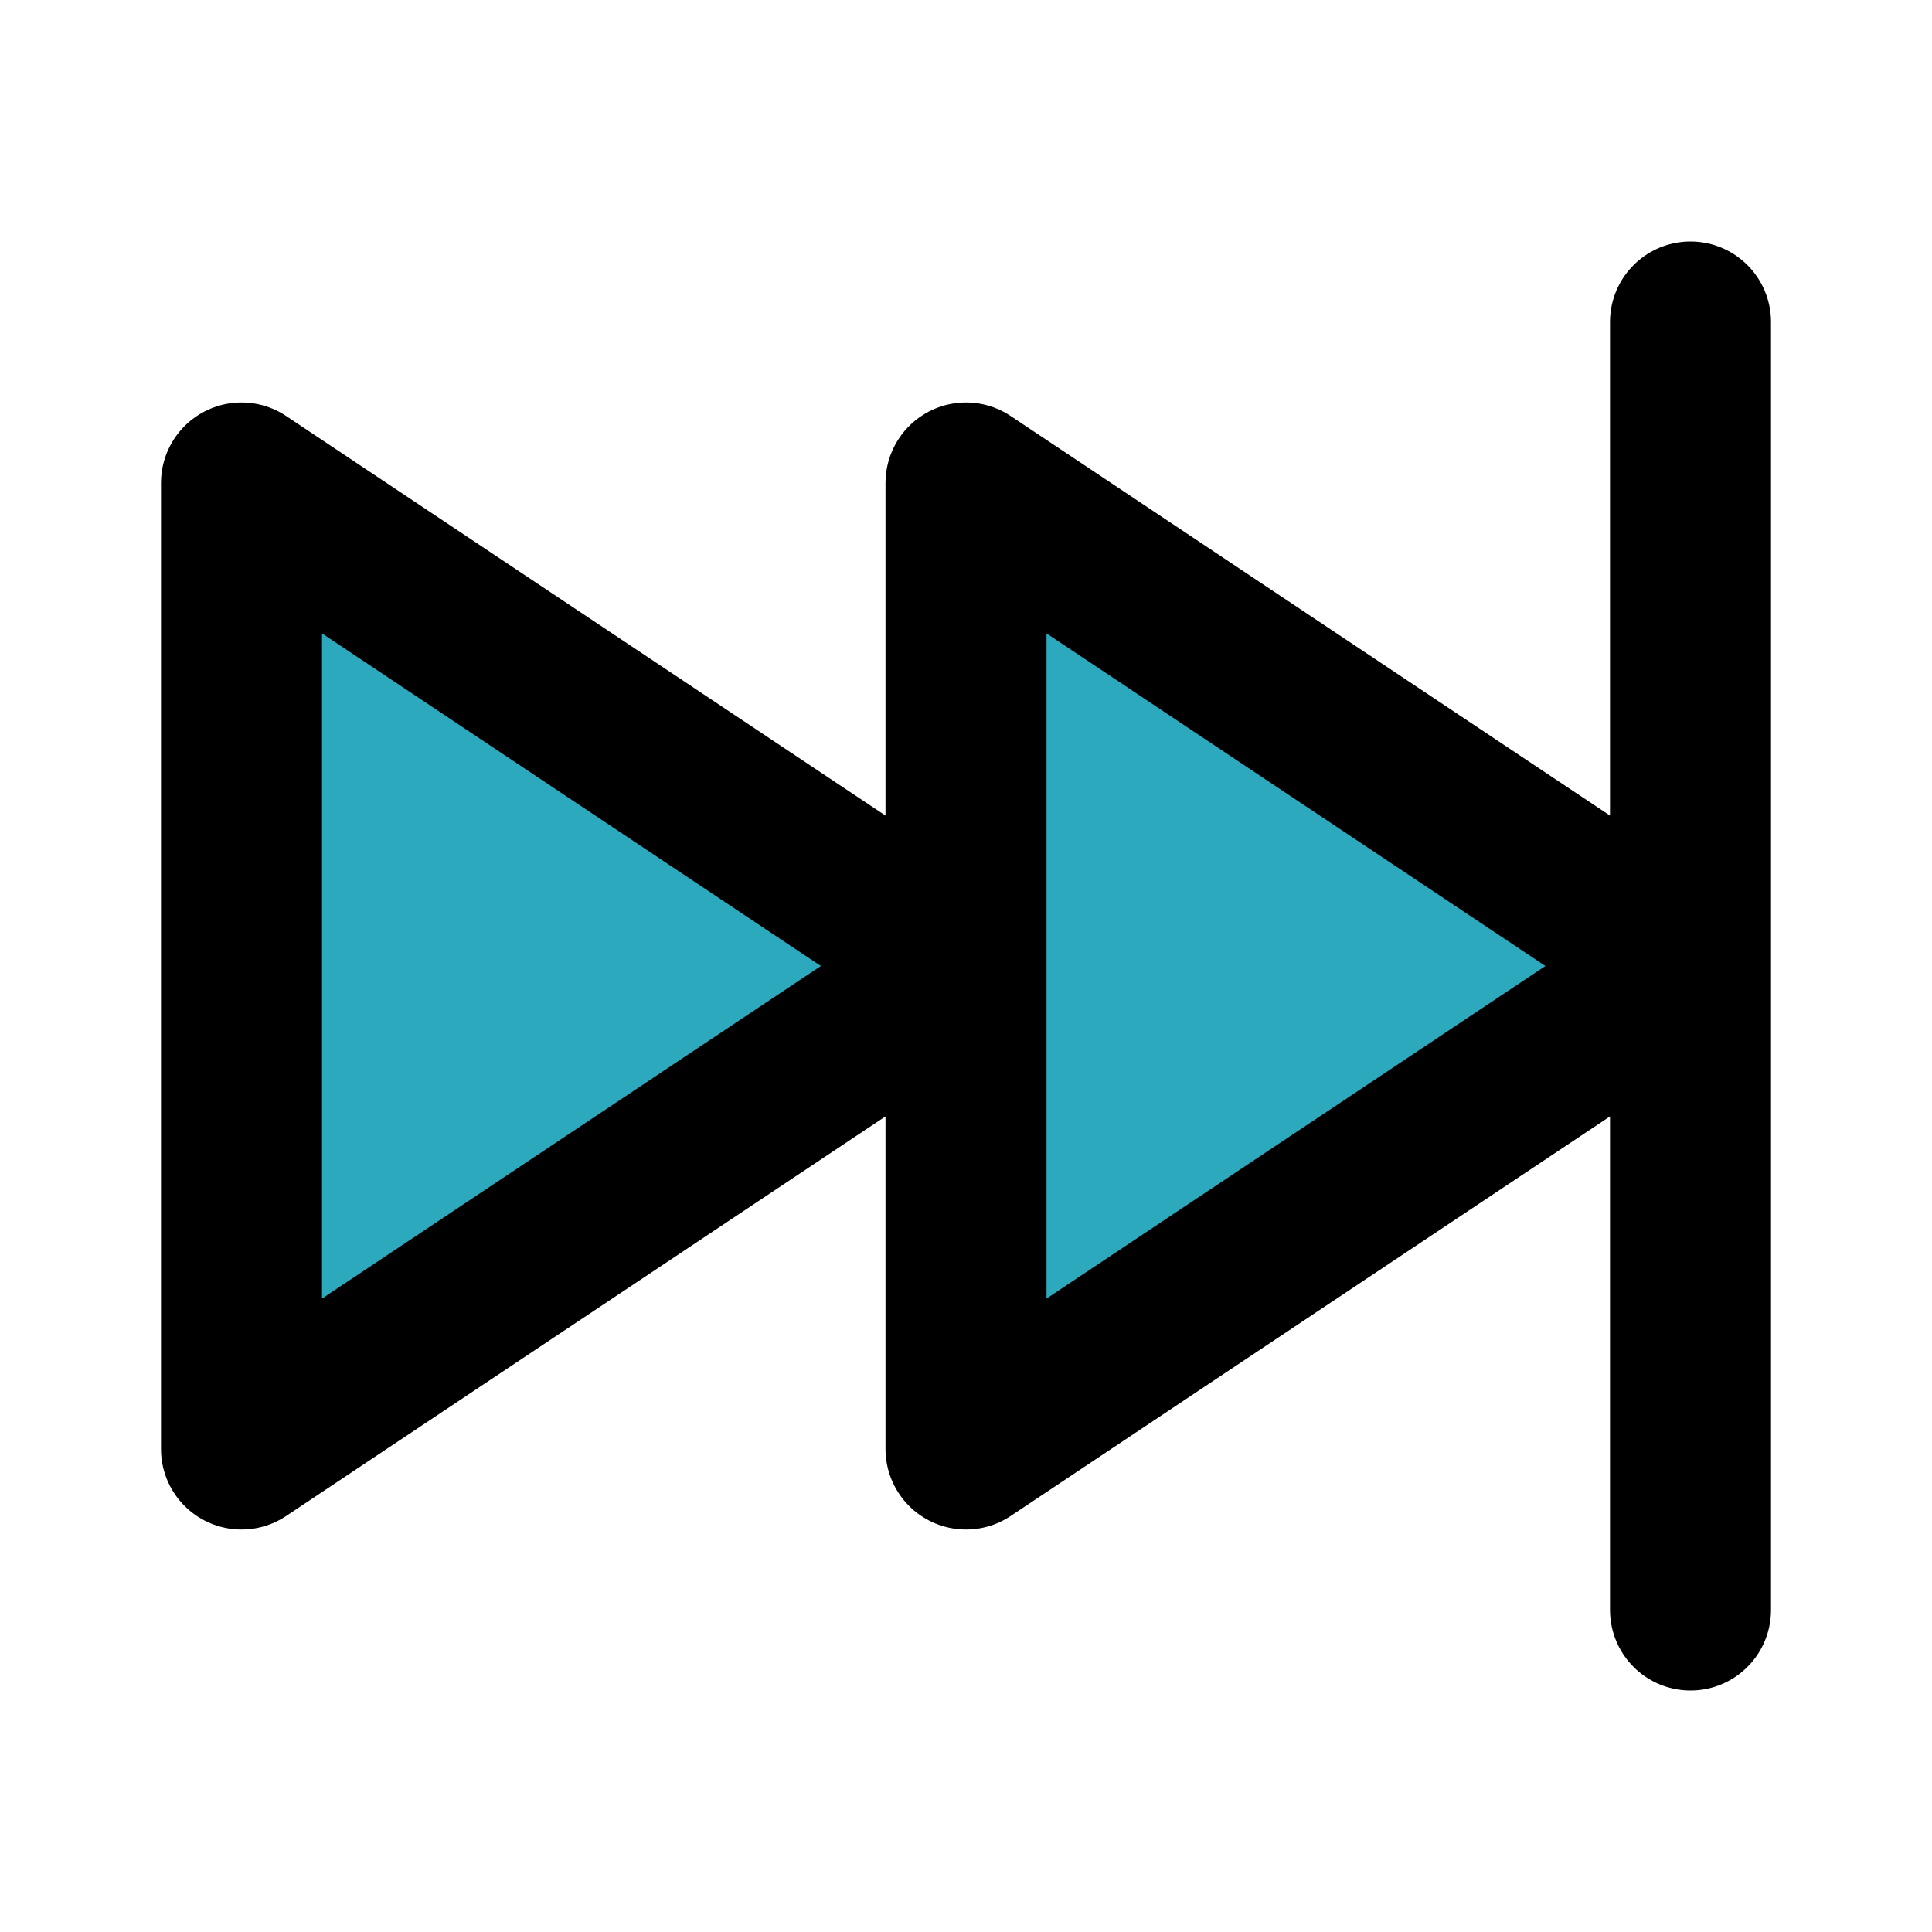 <?xml version="1.0" encoding="utf-8"?>
<svg fill="#000000" width="800px" height="800px" viewBox="0 0 24 24" id="forward" data-name="Flat Line" xmlns="http://www.w3.org/2000/svg" class="icon flat-line"><path id="secondary" d="M12,12,3,18V6Zm0-6V18l9-6Z" style="fill: rgb(44, 169, 188); stroke-width: 2;"></path><path id="primary" d="M12,12,3,18V6Zm0-6V18l9-6Zm9,14V4" style="fill: none; stroke: rgb(0, 0, 0); stroke-linecap: round; stroke-linejoin: round; stroke-width: 2;"></path></svg>
